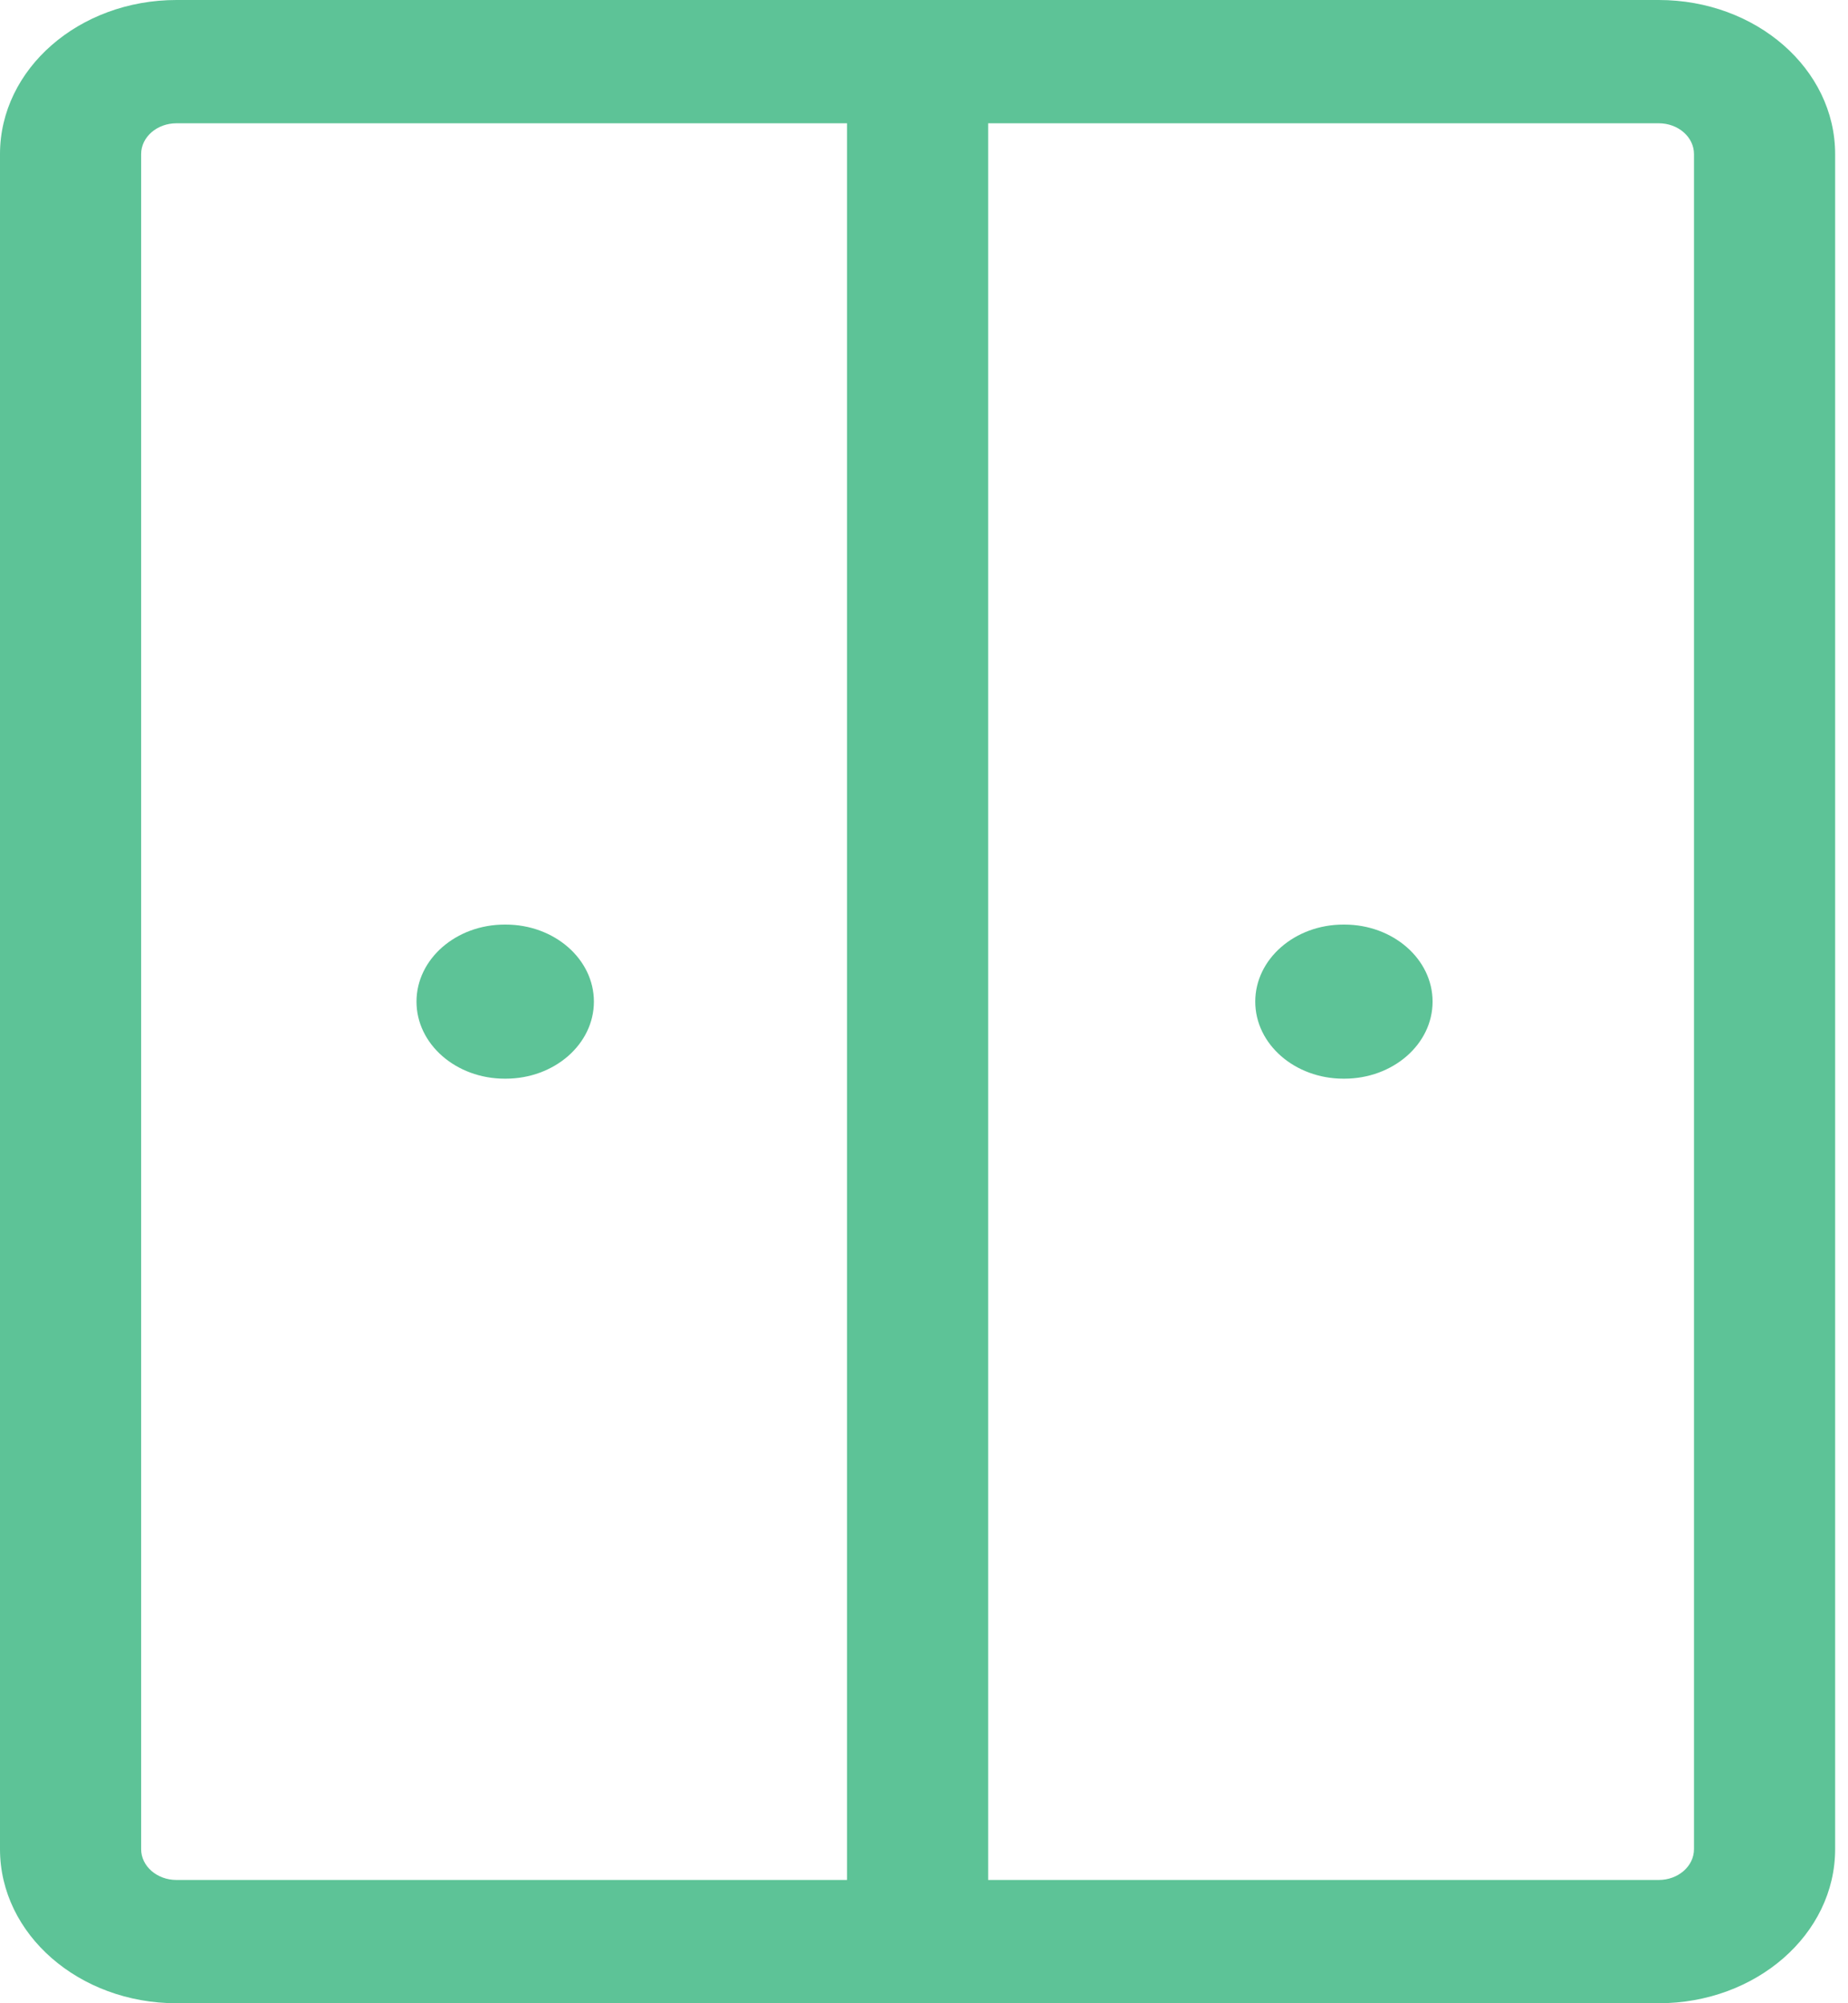 <?xml version="1.0" encoding="UTF-8"?> <svg xmlns="http://www.w3.org/2000/svg" width="24" height="26" viewBox="0 0 24 26" fill="none"><path d="M7.713 13C7.713 13.552 7.2 14 6.567 14H6.555C5.922 14 5.409 13.552 5.409 13C5.409 12.448 5.922 12 6.555 12H6.567C7.2 12 7.713 12.448 7.713 13Z" fill="#5DC397"></path><path d="M17.459 14C18.092 14 18.605 13.552 18.605 13C18.605 12.448 18.092 12 17.459 12H17.447C16.815 12 16.302 12.448 16.302 13C16.302 13.552 16.815 14 17.447 14H17.459Z" fill="#5DC397"></path><path fill-rule="evenodd" clip-rule="evenodd" d="M2.292 26C1.026 26 0 25.105 0 24V2C0 0.895 1.026 0 2.292 0H21.542C22.807 0 23.833 0.895 23.833 2V24C23.833 25.105 22.807 26 21.542 26H2.292ZM11 1.6H2.292C2.039 1.6 1.833 1.779 1.833 2V24C1.833 24.221 2.039 24.4 2.292 24.4H11V1.6ZM12.833 1.6H21.542C21.795 1.6 22 1.779 22 2V24C22 24.221 21.795 24.4 21.542 24.4H12.833V1.6Z" fill="#5DC397"></path></svg> 
